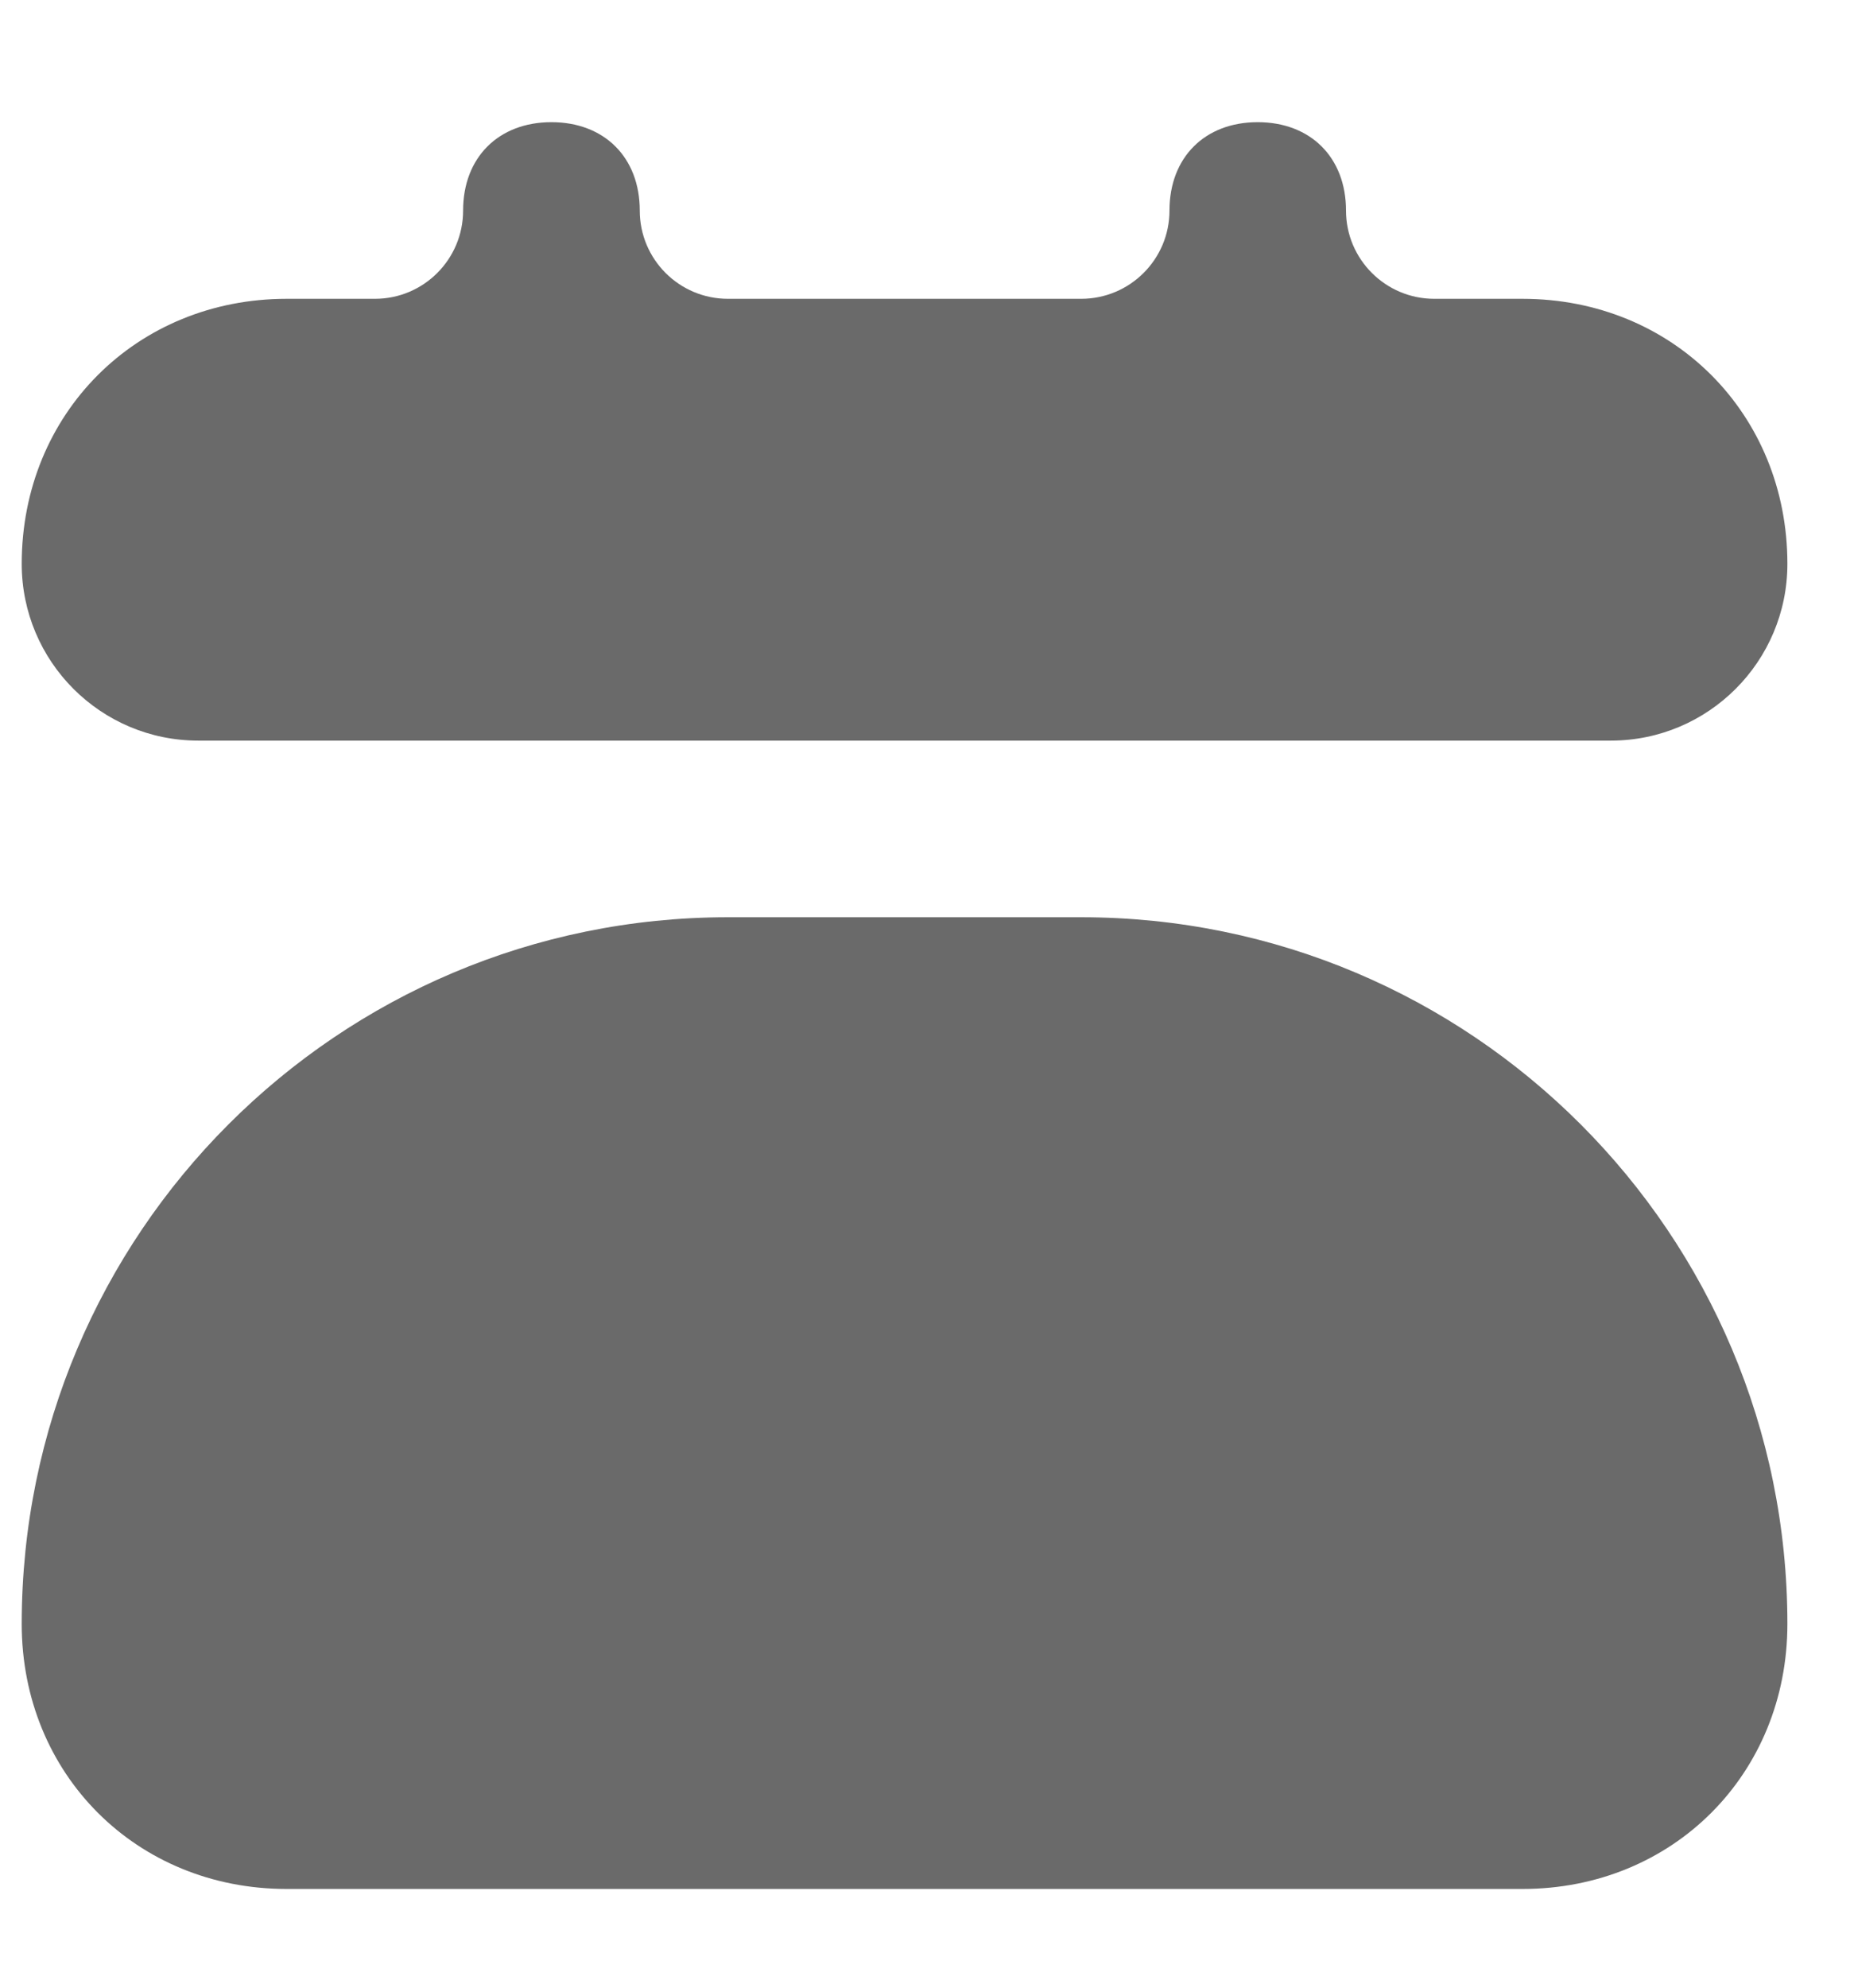 <svg width="14" height="15" viewBox="0 0 14 15" fill="none" xmlns="http://www.w3.org/2000/svg">
<g opacity="0.6">
<path d="M0.164 12.255C0.164 13.389 1.031 14.255 2.164 14.255H11.497C12.631 14.255 13.497 13.389 13.497 12.255V12.255C13.497 9.31 11.11 6.922 8.164 6.922H5.497C2.552 6.922 0.164 9.31 0.164 12.255V12.255ZM11.497 2.255H10.831C10.463 2.255 10.164 1.957 10.164 1.589V1.589C10.164 1.189 9.897 0.922 9.497 0.922C9.097 0.922 8.831 1.189 8.831 1.589V1.589C8.831 1.957 8.532 2.255 8.164 2.255H5.497C5.129 2.255 4.831 1.957 4.831 1.589V1.589C4.831 1.189 4.564 0.922 4.164 0.922C3.764 0.922 3.497 1.189 3.497 1.589V1.589C3.497 1.957 3.199 2.255 2.831 2.255H2.164C1.031 2.255 0.164 3.122 0.164 4.255V4.255C0.164 4.992 0.761 5.589 1.497 5.589H12.164C12.9 5.589 13.497 4.992 13.497 4.255V4.255C13.497 3.122 12.631 2.255 11.497 2.255Z" fill="#060606"/>
</g>
</svg>
